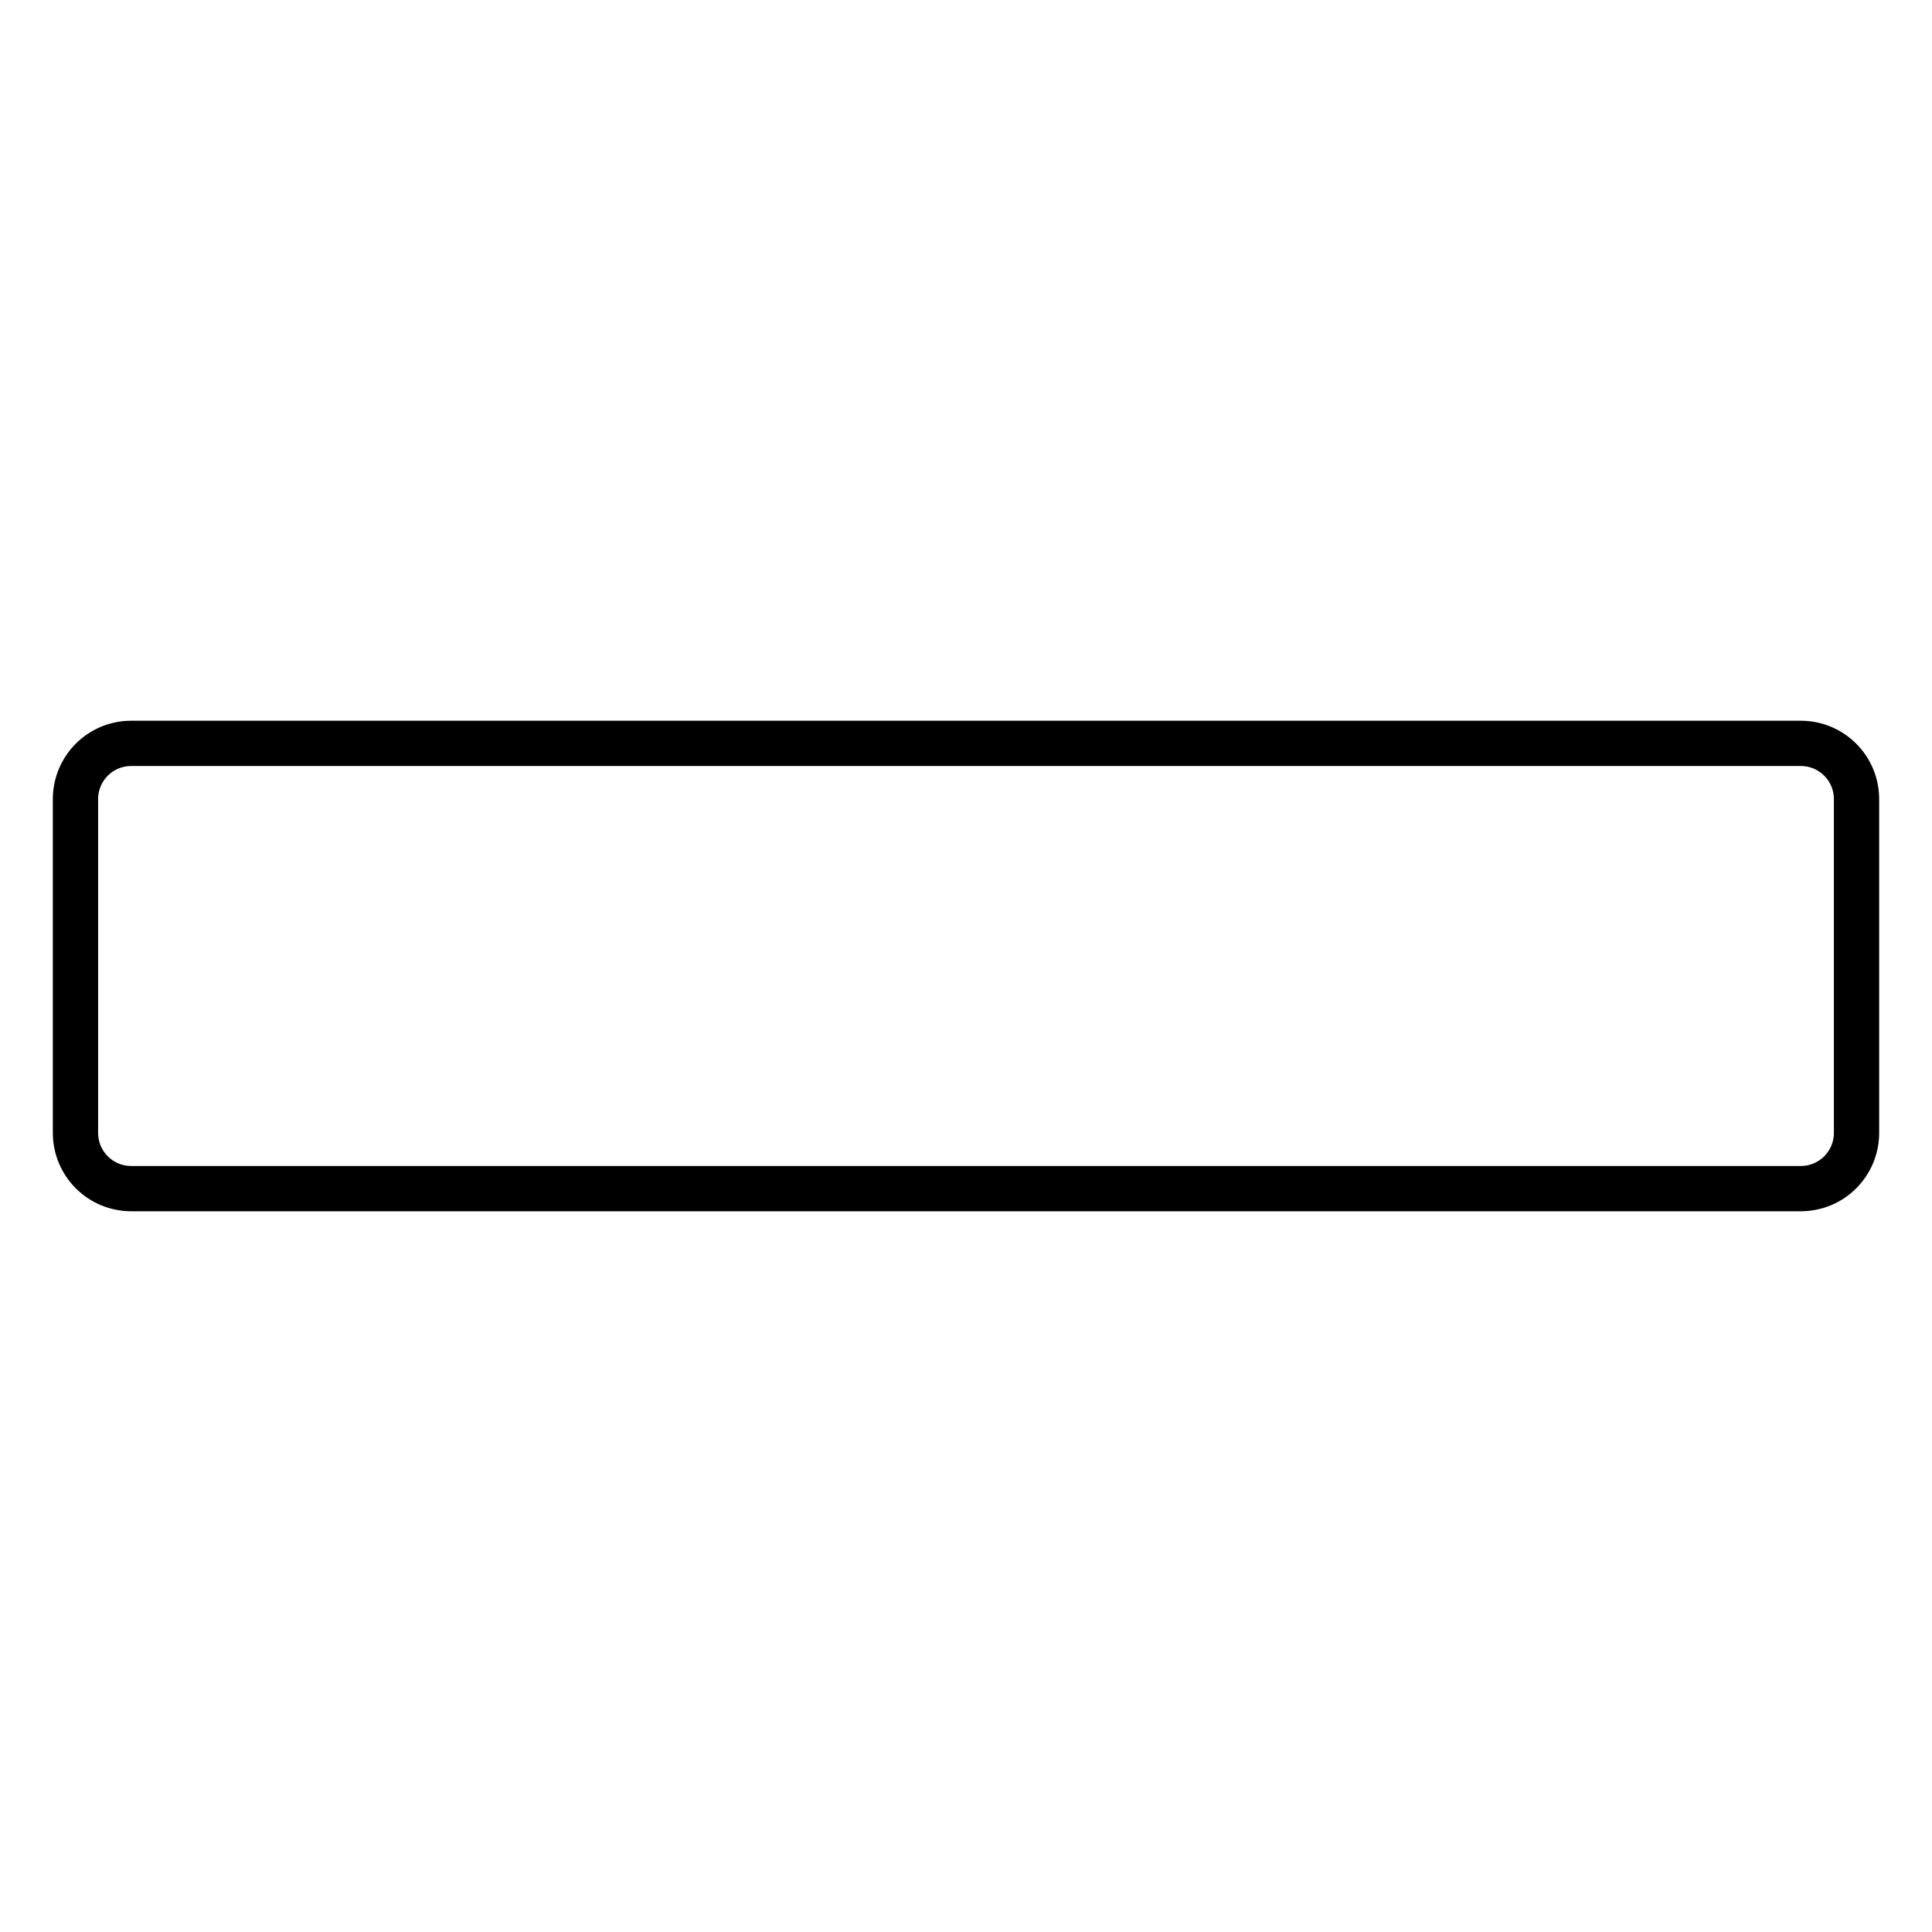 <?xml version="1.0" encoding="utf-8"?>
<!-- Svg Vector Icons : http://www.onlinewebfonts.com/icon -->
<!DOCTYPE svg PUBLIC "-//W3C//DTD SVG 1.1//EN" "http://www.w3.org/Graphics/SVG/1.1/DTD/svg11.dtd">
<svg version="1.1" xmlns="http://www.w3.org/2000/svg" xmlns:xlink="http://www.w3.org/1999/xlink" x="0px" y="0px" viewBox="0 0 256 256" enable-background="new 0 0 256 256" xml:space="preserve">
<g> <path stroke-width="6" fill-opacity="0" stroke="#000000"  d="M10,105.9v44.2c0,4.1,3.3,7.4,7.4,7.4h221.2c4.1,0,7.4-3.3,7.4-7.4v-44.2c0-4.1-3.3-7.4-7.4-7.4H17.4 C13.3,98.5,10,101.8,10,105.9z"/></g>
</svg>